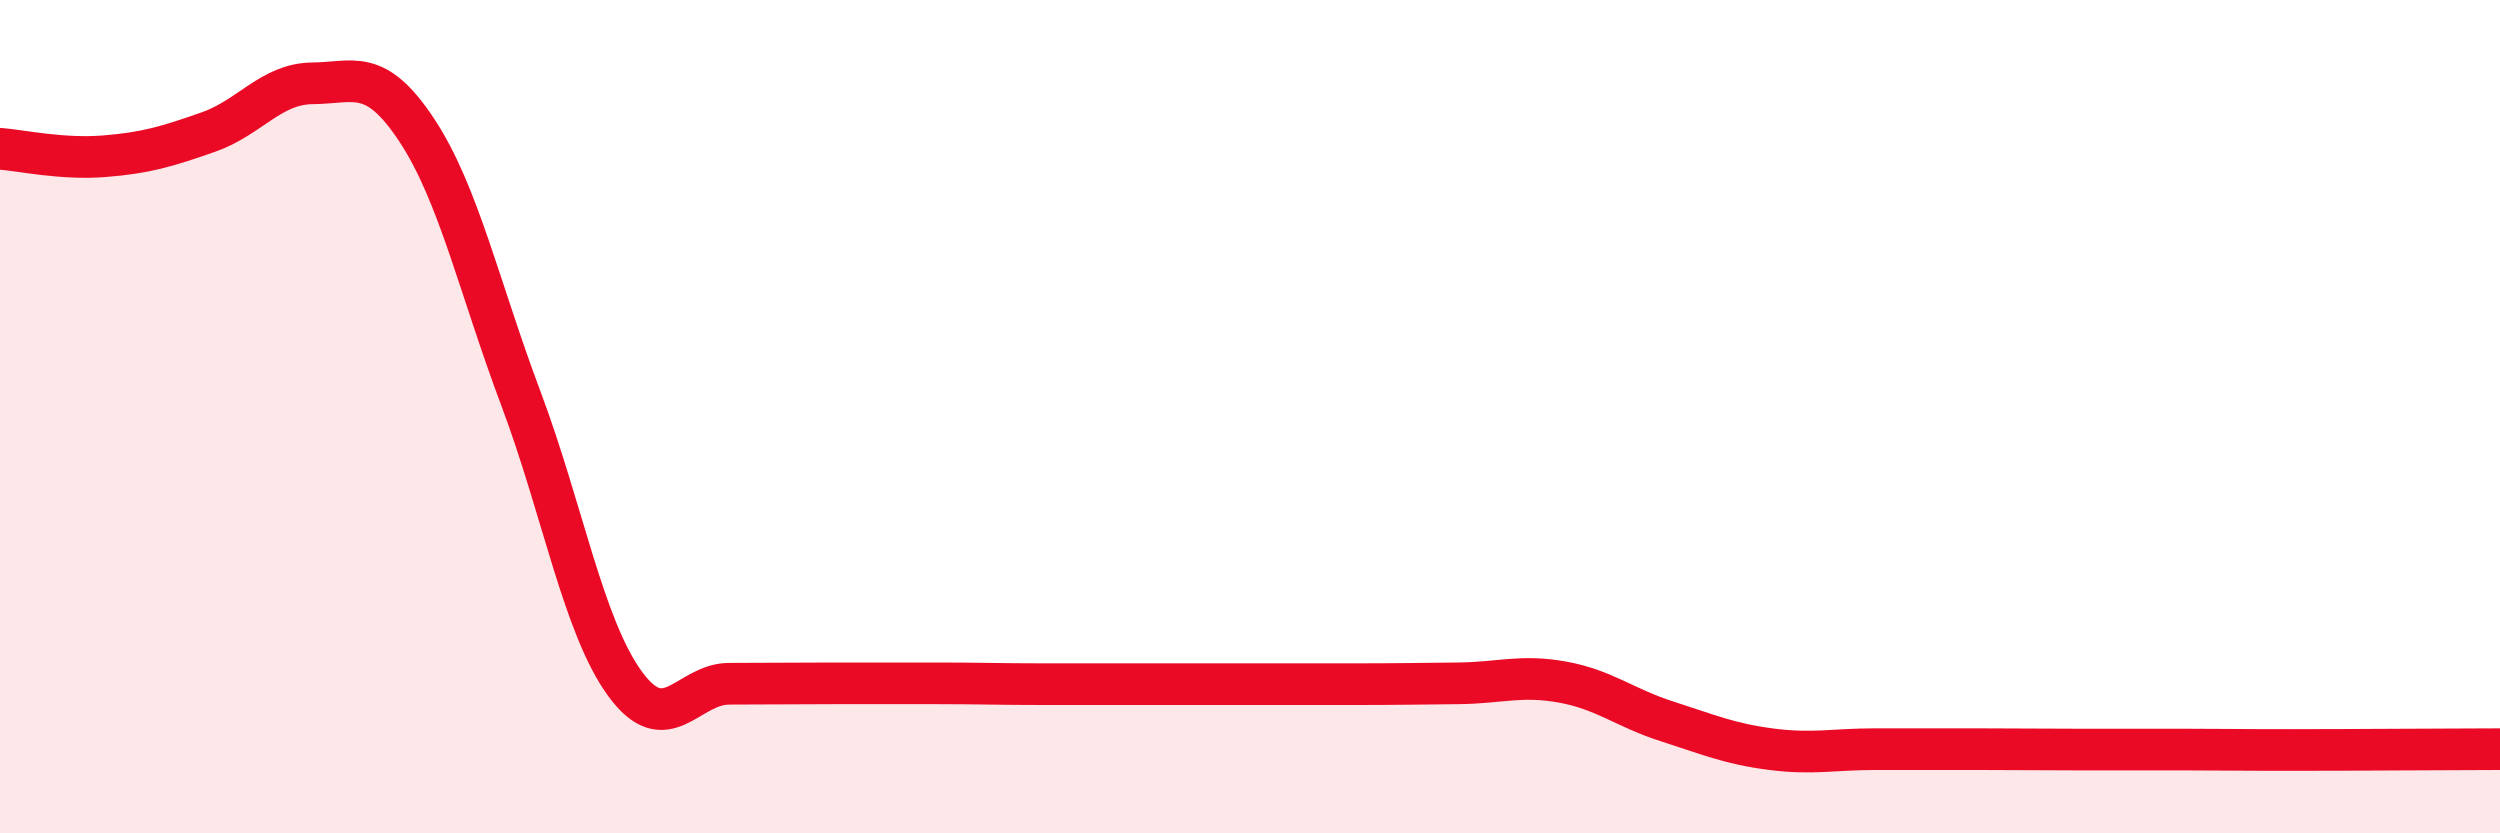 
    <svg width="60" height="20" viewBox="0 0 60 20" xmlns="http://www.w3.org/2000/svg">
      <path
        d="M 0,3.57 C 0.5,3.61 1.5,3.83 2.5,3.75 C 3.5,3.67 4,3.52 5,3.17 C 6,2.82 6.5,2.01 7.5,2 C 8.5,1.99 9,1.61 10,3.12 C 11,4.63 11.5,6.9 12.5,9.56 C 13.5,12.22 14,15.04 15,16.41 C 16,17.78 16.5,16.41 17.5,16.41 C 18.5,16.41 19,16.4 20,16.4 C 21,16.4 21.5,16.4 22.5,16.4 C 23.5,16.4 24,16.42 25,16.42 C 26,16.42 26.5,16.42 27.5,16.42 C 28.5,16.42 29,16.42 30,16.42 C 31,16.42 31.5,16.42 32.5,16.42 C 33.5,16.42 34,16.41 35,16.4 C 36,16.39 36.5,16.19 37.5,16.37 C 38.5,16.55 39,16.99 40,17.31 C 41,17.63 41.5,17.85 42.5,17.98 C 43.5,18.11 44,17.98 45,17.98 C 46,17.98 46.5,17.98 47.5,17.98 C 48.5,17.98 49,17.99 50,17.99 C 51,17.99 51.5,17.99 52.5,17.99 C 53.5,17.99 53.5,18 55,18 C 56.5,18 59,17.98 60,17.98L60 20L0 20Z"
        fill="#EB0A25"
        opacity="0.1"
        stroke-linecap="round"
        stroke-linejoin="round"
      />
      <path
        d="M 0,3.57 C 0.5,3.61 1.5,3.83 2.5,3.75 C 3.5,3.67 4,3.52 5,3.17 C 6,2.82 6.5,2.01 7.5,2 C 8.5,1.99 9,1.61 10,3.12 C 11,4.63 11.5,6.9 12.5,9.56 C 13.5,12.22 14,15.04 15,16.41 C 16,17.78 16.5,16.41 17.5,16.41 C 18.5,16.41 19,16.4 20,16.4 C 21,16.4 21.5,16.4 22.5,16.4 C 23.5,16.4 24,16.42 25,16.42 C 26,16.42 26.5,16.42 27.5,16.42 C 28.5,16.42 29,16.42 30,16.42 C 31,16.42 31.5,16.42 32.5,16.42 C 33.5,16.42 34,16.41 35,16.4 C 36,16.39 36.5,16.19 37.5,16.37 C 38.5,16.55 39,16.99 40,17.31 C 41,17.63 41.5,17.85 42.5,17.98 C 43.5,18.11 44,17.98 45,17.98 C 46,17.98 46.5,17.98 47.5,17.98 C 48.5,17.98 49,17.99 50,17.99 C 51,17.99 51.5,17.99 52.5,17.99 C 53.5,17.99 53.5,18 55,18 C 56.5,18 59,17.98 60,17.98"
        stroke="#EB0A25"
        stroke-width="1"
        fill="none"
        stroke-linecap="round"
        stroke-linejoin="round"
      />
    </svg>
  